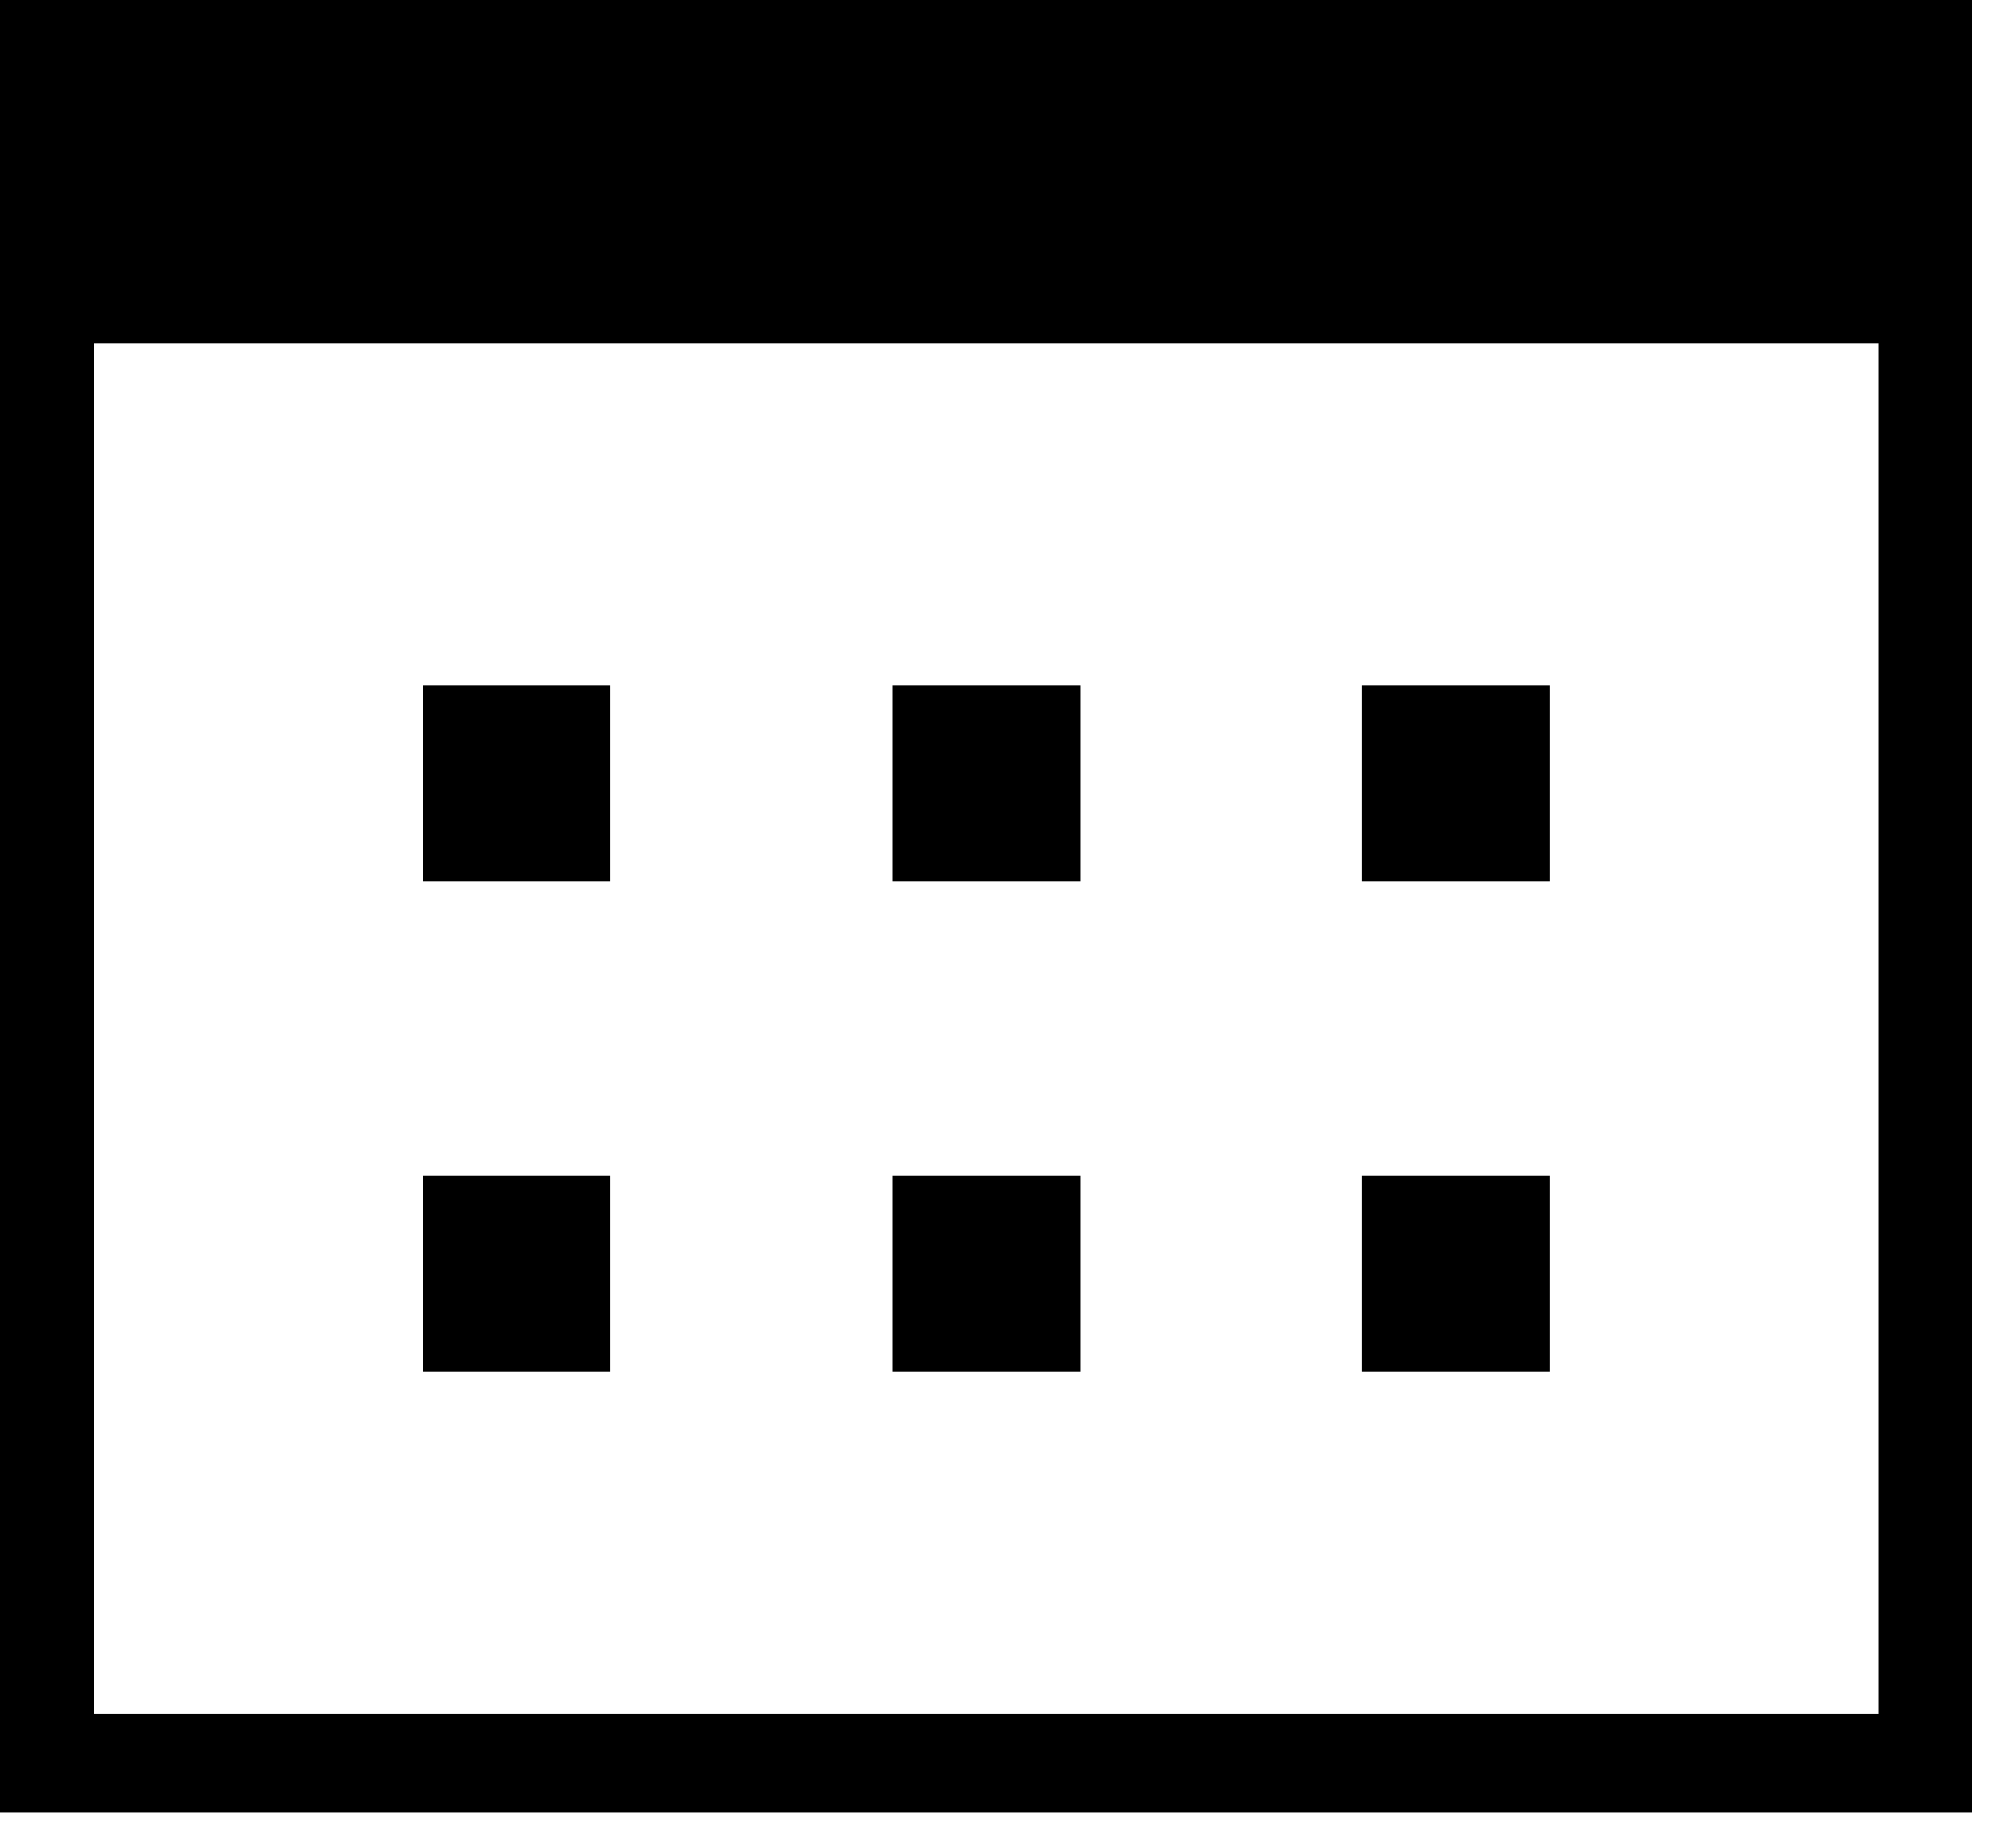 <svg width="43" height="39" viewBox="0 0 43 39" fill="none" xmlns="http://www.w3.org/2000/svg">
<path d="M41.07 1.045H1.002V6.269H41.07V1.045Z" fill="black"/>
<path d="M42.071 7.313H0V0H42.071V7.313ZM2.003 5.224H40.068V2.09H2.003V5.224Z" fill="black"/>
<path d="M42.071 38.656H0V5.224H42.071V38.656ZM2.003 36.566H40.068V7.313H2.003V36.566Z" fill="black"/>
<path d="M13.022 14.626H9.015V18.805H13.022V14.626Z" fill="black"/>
<path d="M23.039 14.626H19.032V18.805H23.039V14.626Z" fill="black"/>
<path d="M33.056 14.626H29.049V18.805H33.056V14.626Z" fill="black"/>
<path d="M13.022 25.073H9.015V29.252H13.022V25.073Z" fill="black"/>
<path d="M23.039 25.073H19.032V29.252H23.039V25.073Z" fill="black"/>
<path d="M33.056 25.073H29.049V29.252H33.056V25.073Z" fill="black"/>
</svg>
